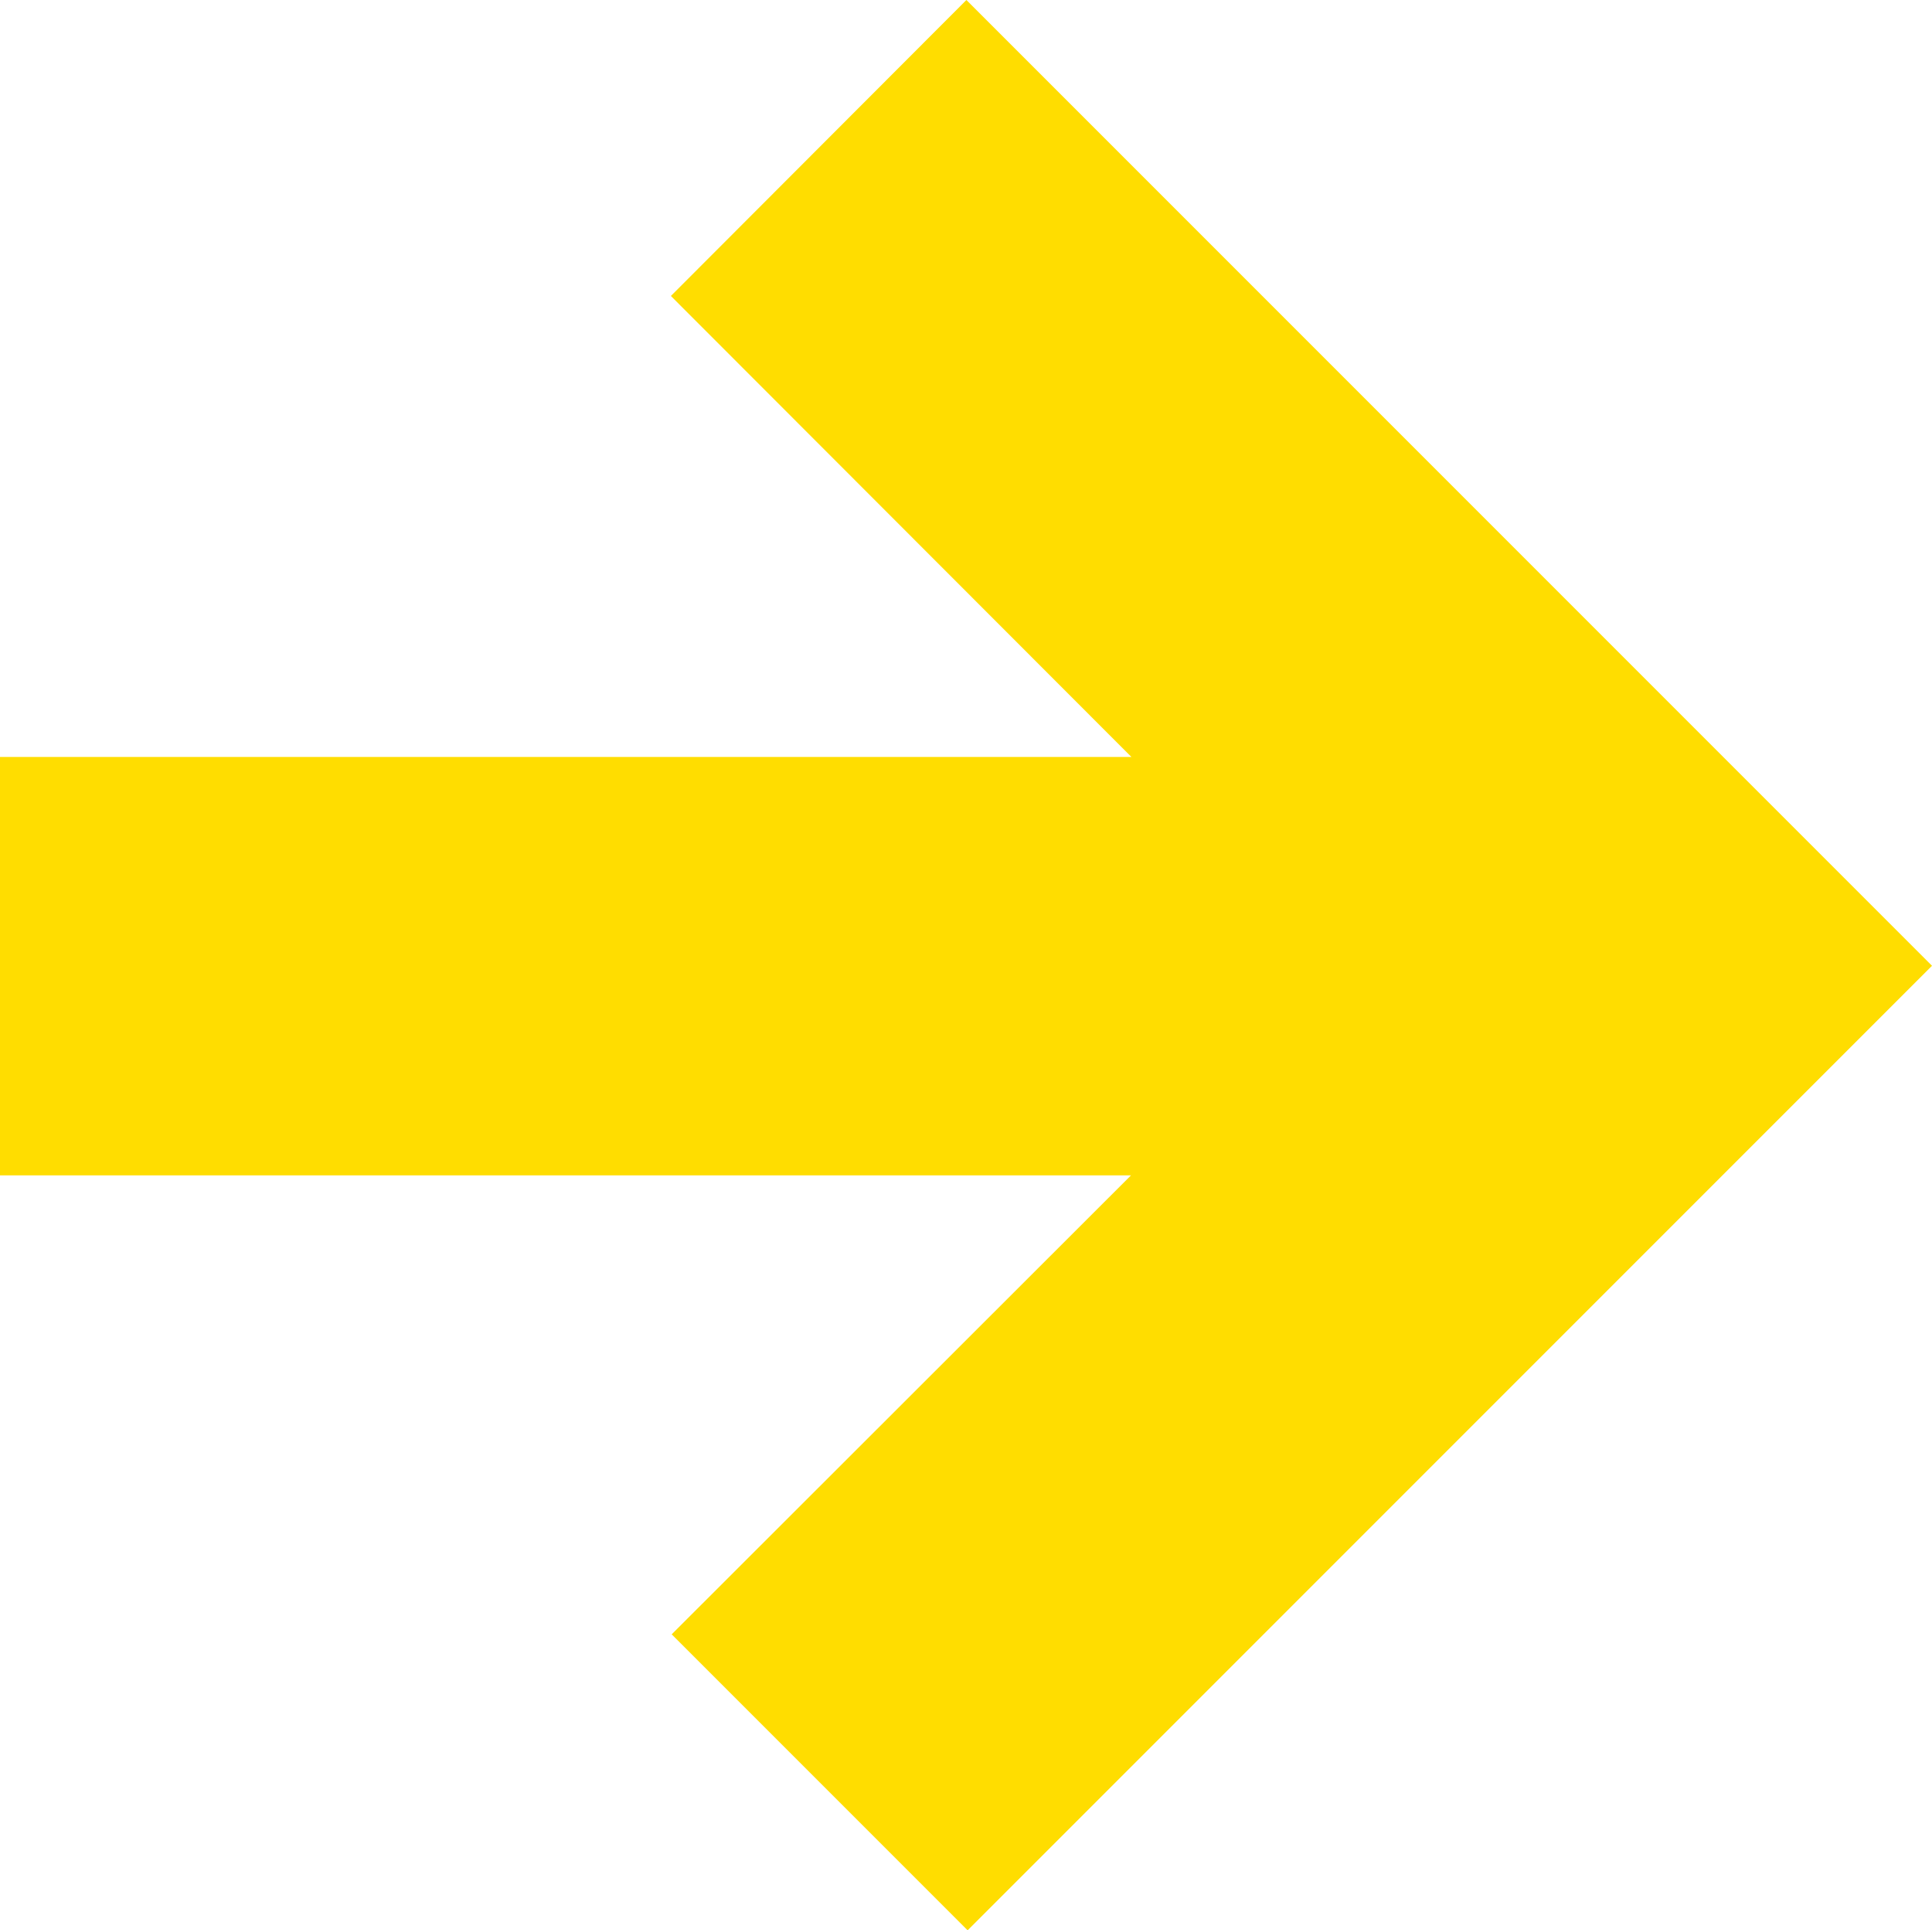 <?xml version="1.0" encoding="UTF-8"?><svg id="Layer_1" xmlns="http://www.w3.org/2000/svg" xmlns:xlink="http://www.w3.org/1999/xlink" viewBox="0 0 47.66 47.61"><defs><style>.cls-1{fill:none;}.cls-2{fill:#fd0;}</style><clipPath id="clippath"><rect class="cls-1" x="-64.79" y="297.3" width="1967.1" height="776.79"/></clipPath></defs><polygon class="cls-2" points="16.55 7.3 27.91 18.67 0 18.67 0 28.99 27.9 28.99 16.57 40.31 23.87 47.61 40.36 31.12 47.66 23.82 23.84 0 16.55 7.3"/></svg>